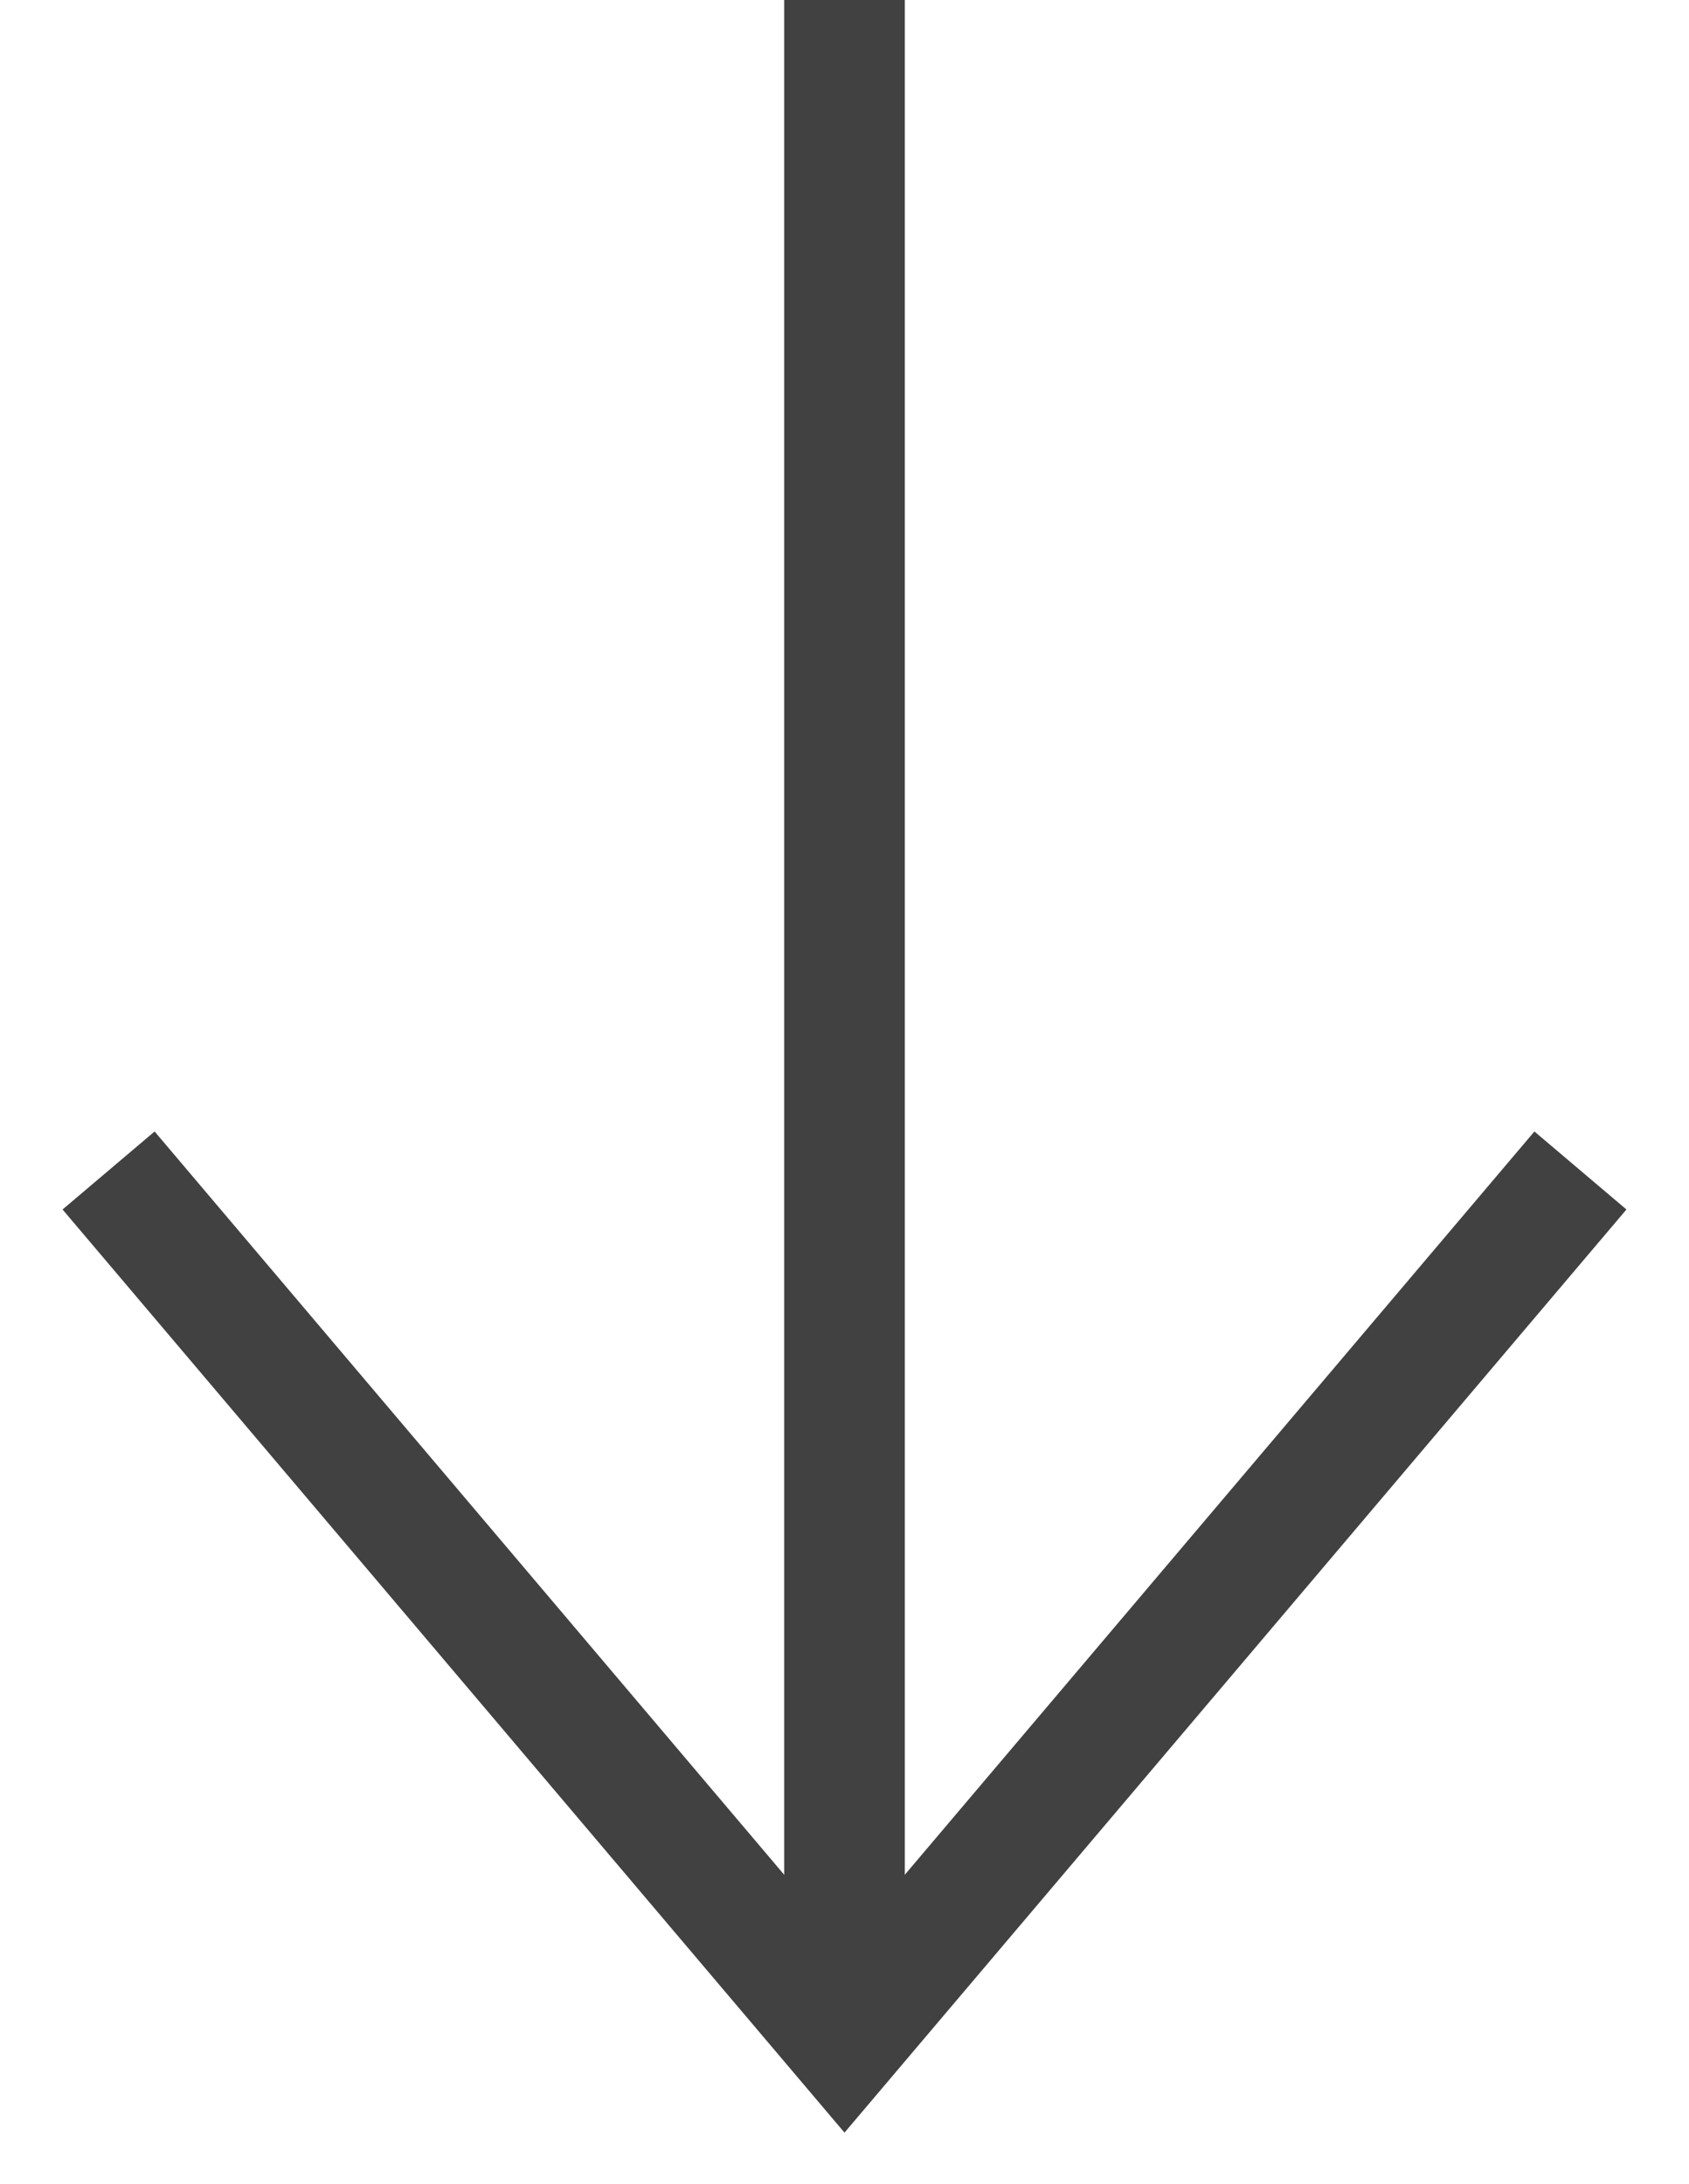 <?xml version="1.0" encoding="utf-8"?>
<!-- Generator: Adobe Illustrator 28.0.0, SVG Export Plug-In . SVG Version: 6.00 Build 0)  -->
<svg version="1.1" id="Capa_1" xmlns="http://www.w3.org/2000/svg" xmlns:xlink="http://www.w3.org/1999/xlink" x="0px" y="0px"
	 viewBox="0 0 14 18.1" style="enable-background:new 0 0 14 18.1;" xml:space="preserve">
<style type="text/css">
	.st0{fill:none;stroke:#414141;stroke-miterlimit:10;}
</style>
<g>
	<g>
		<g>
			<polyline class="st0" points="13.1,9.7 7,16.9 0.9,9.7 			"/>
		</g>
		<g>
			<line class="st0" x1="7" y1="-4" x2="7" y2="16.2"/>
		</g>
	</g>
</g>
</svg>
